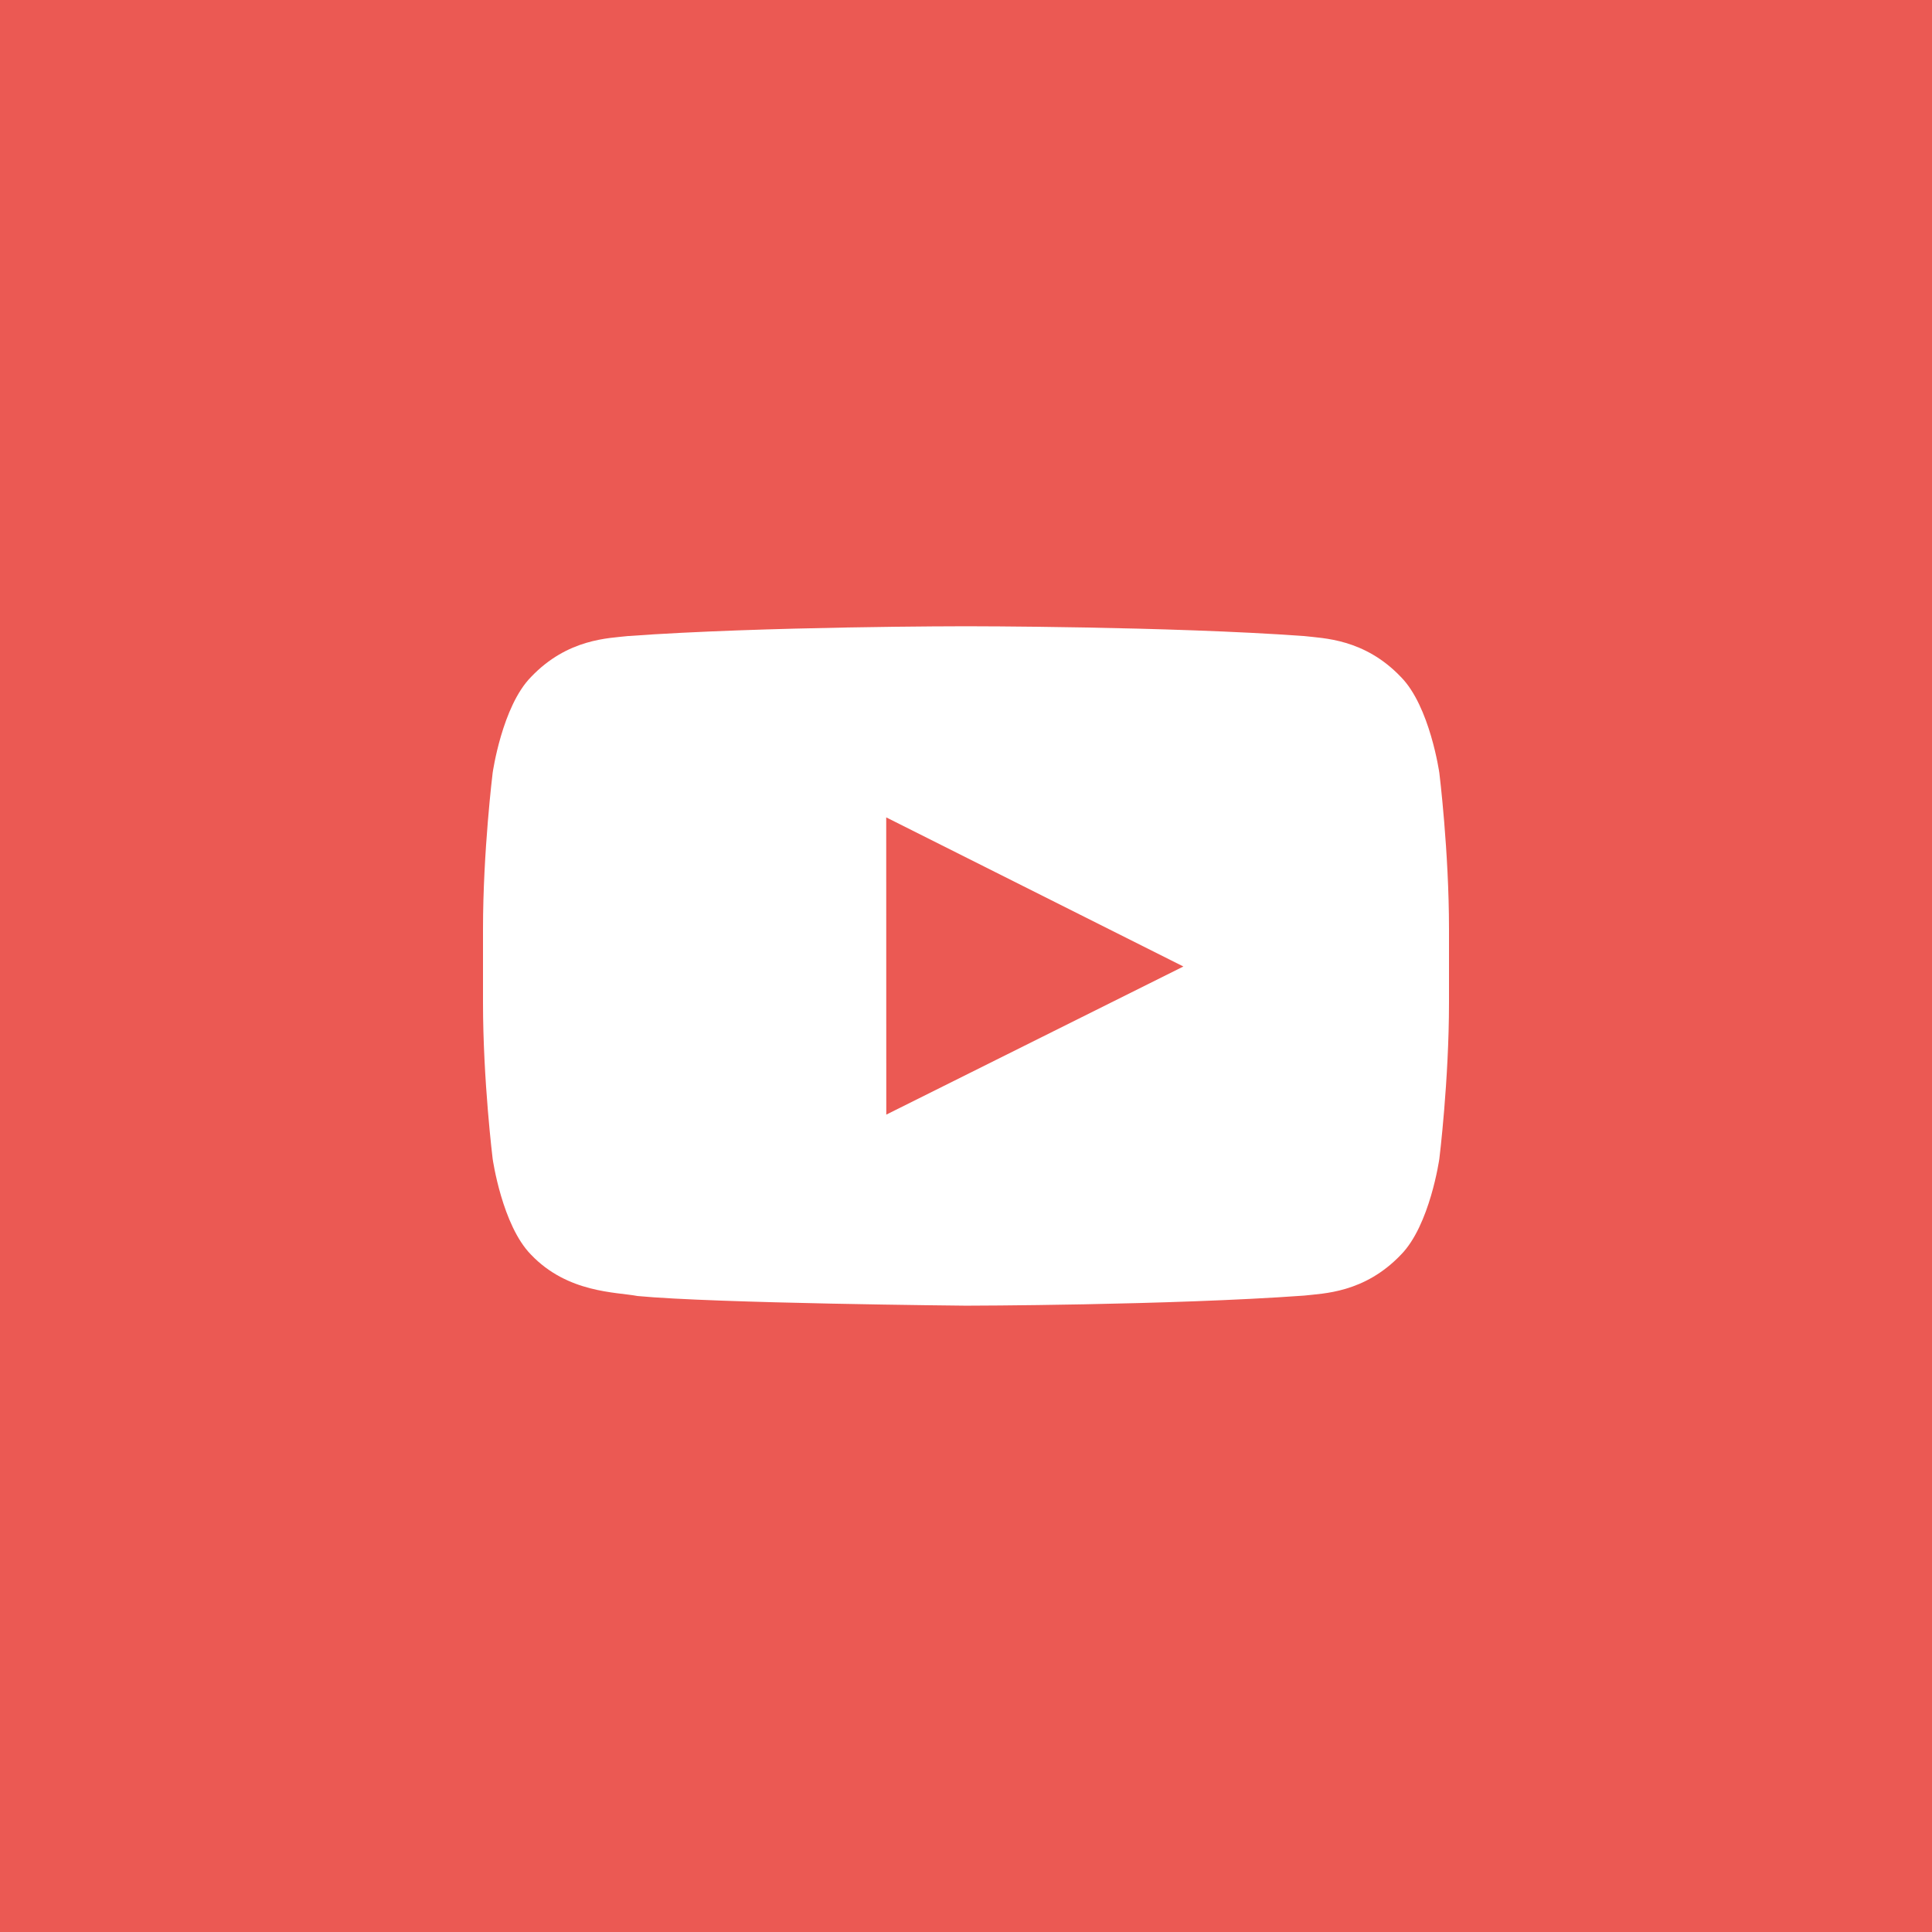 <svg xmlns="http://www.w3.org/2000/svg" width="27" height="27" viewBox="0 0 27 27"><g><g><path fill="#eb5953" d="M20.25 12.985c0-1.092-.135-2.184-.135-2.184s-.132-.93-.537-1.34c-.513-.538-1.088-.54-1.352-.572-1.89-.137-4.723-.137-4.723-.137h-.006s-2.834 0-4.723.137c-.264.031-.84.034-1.352.571-.405.41-.537 1.34-.537 1.34s-.135 1.093-.135 2.185v1.025c0 1.092.135 2.185.135 2.185s.132.93.537 1.34c.513.537 1.188.52 1.488.577 1.08.103 4.59.135 4.59.135s2.837-.004 4.726-.141c.264-.031.84-.034 1.352-.571.405-.41.537-1.34.537-1.34s.135-1.093.135-2.185zM0 0h27v27H0zm12.385 11.423l4.153 2.084-4.152 2.07z"/></g></g></svg>